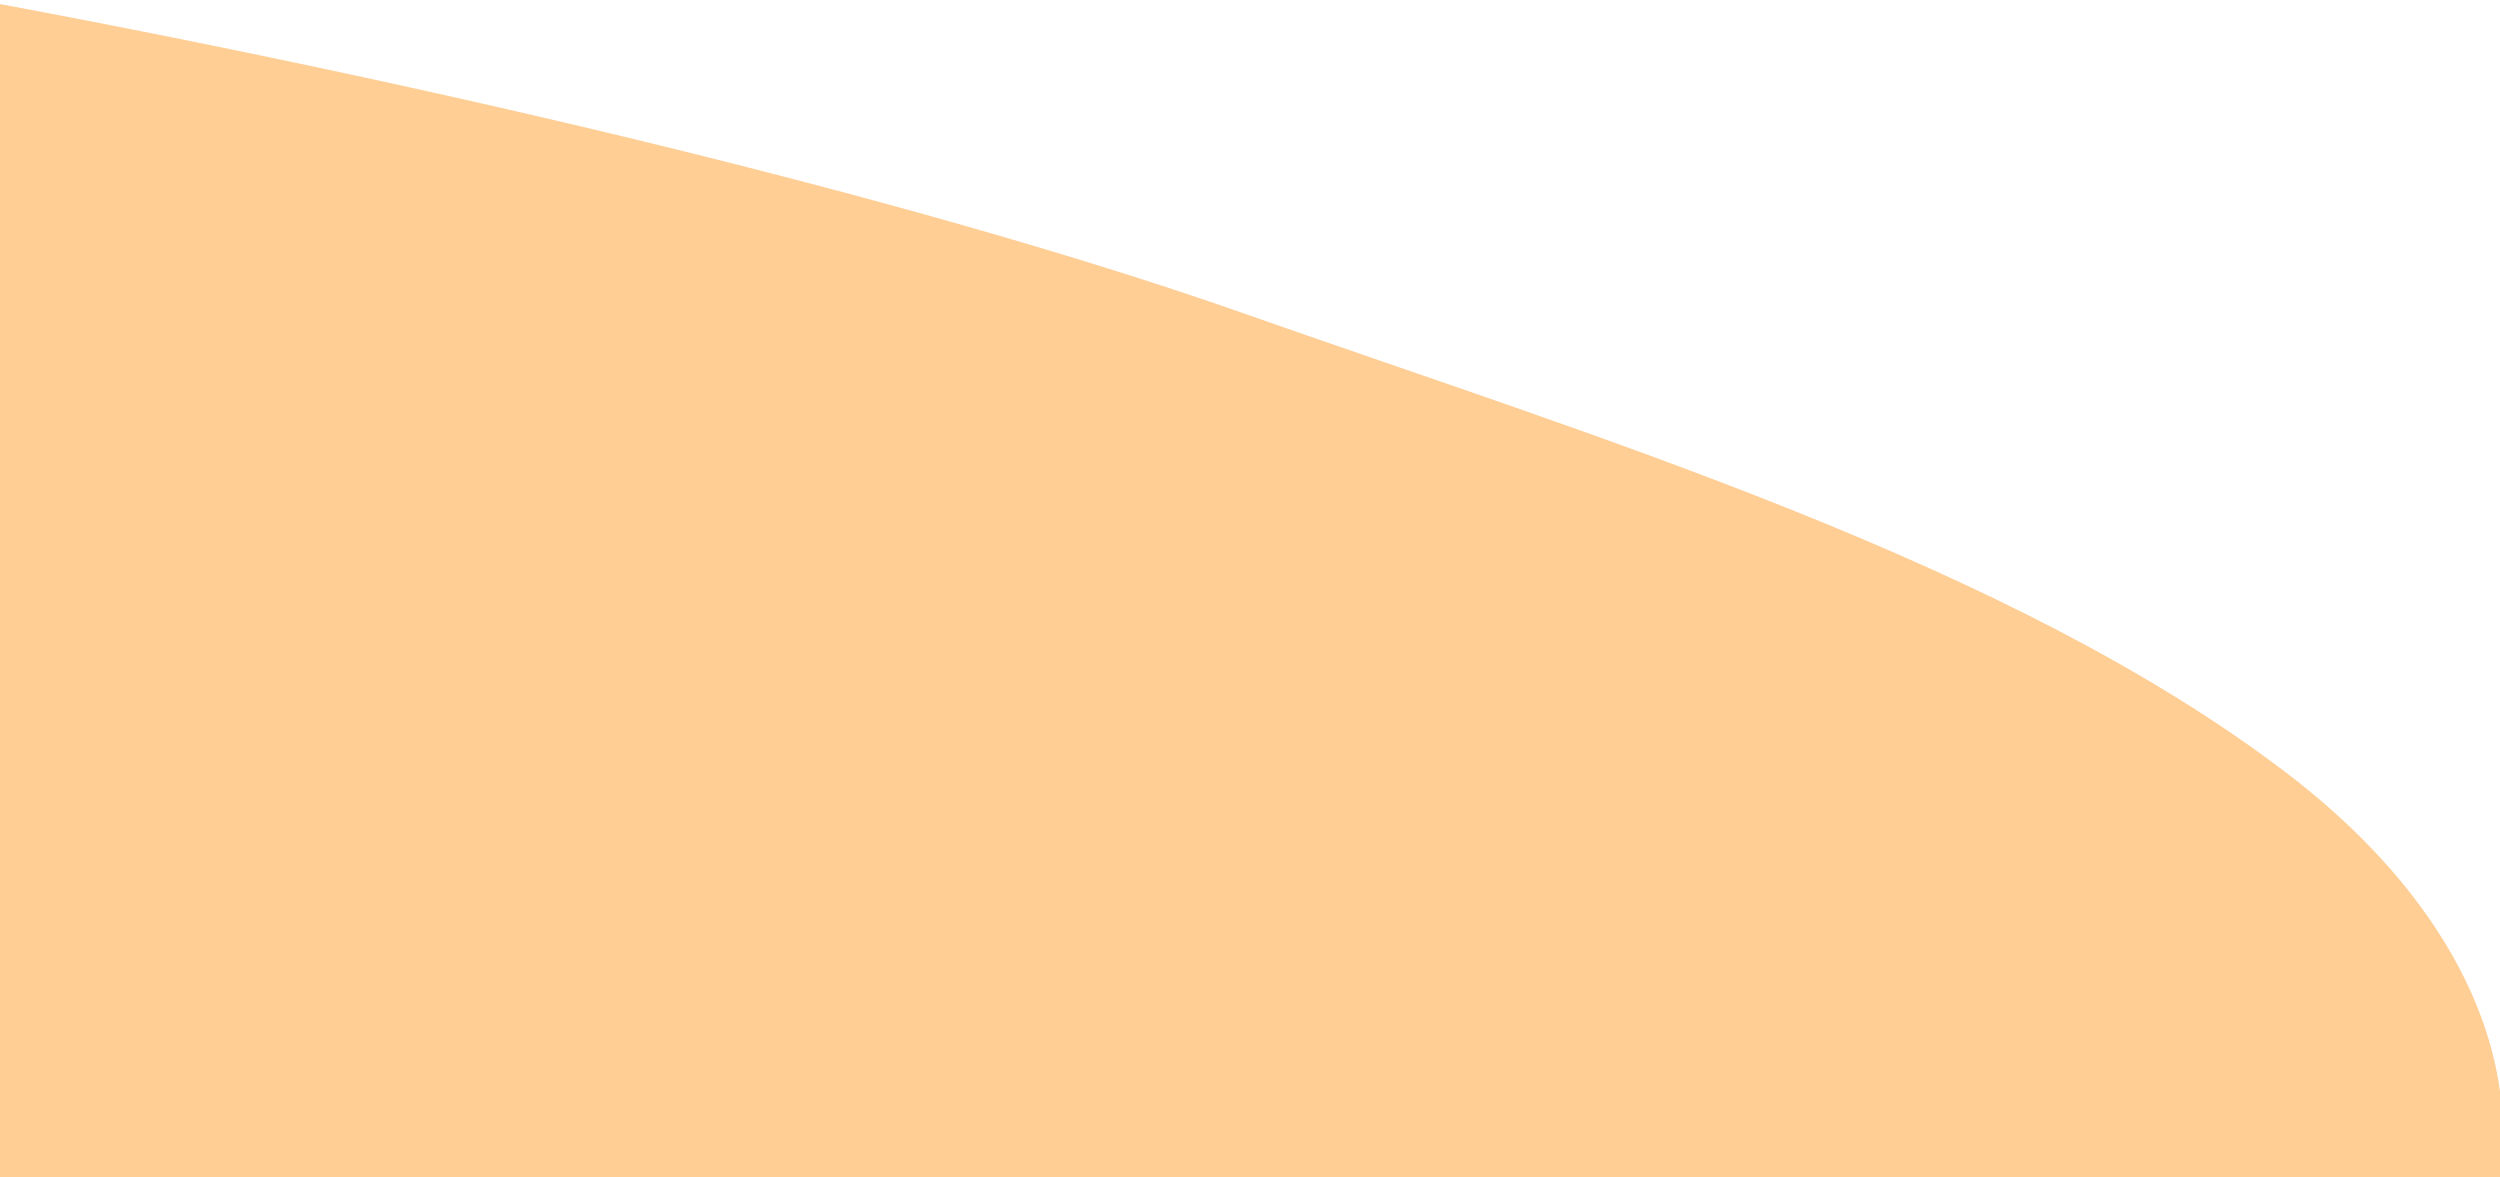 <svg width="516" height="243" viewBox="0 0 516 243" fill="none" xmlns="http://www.w3.org/2000/svg">
<path d="M0 0.834C104.568 20.409 197.378 43.778 257.305 64.892C328.481 89.969 414.801 115.94 471.928 159.524C498.454 179.763 512.91 202.967 516 225.197V243H0V0.834Z" fill="#FFCE95"/>
</svg>

